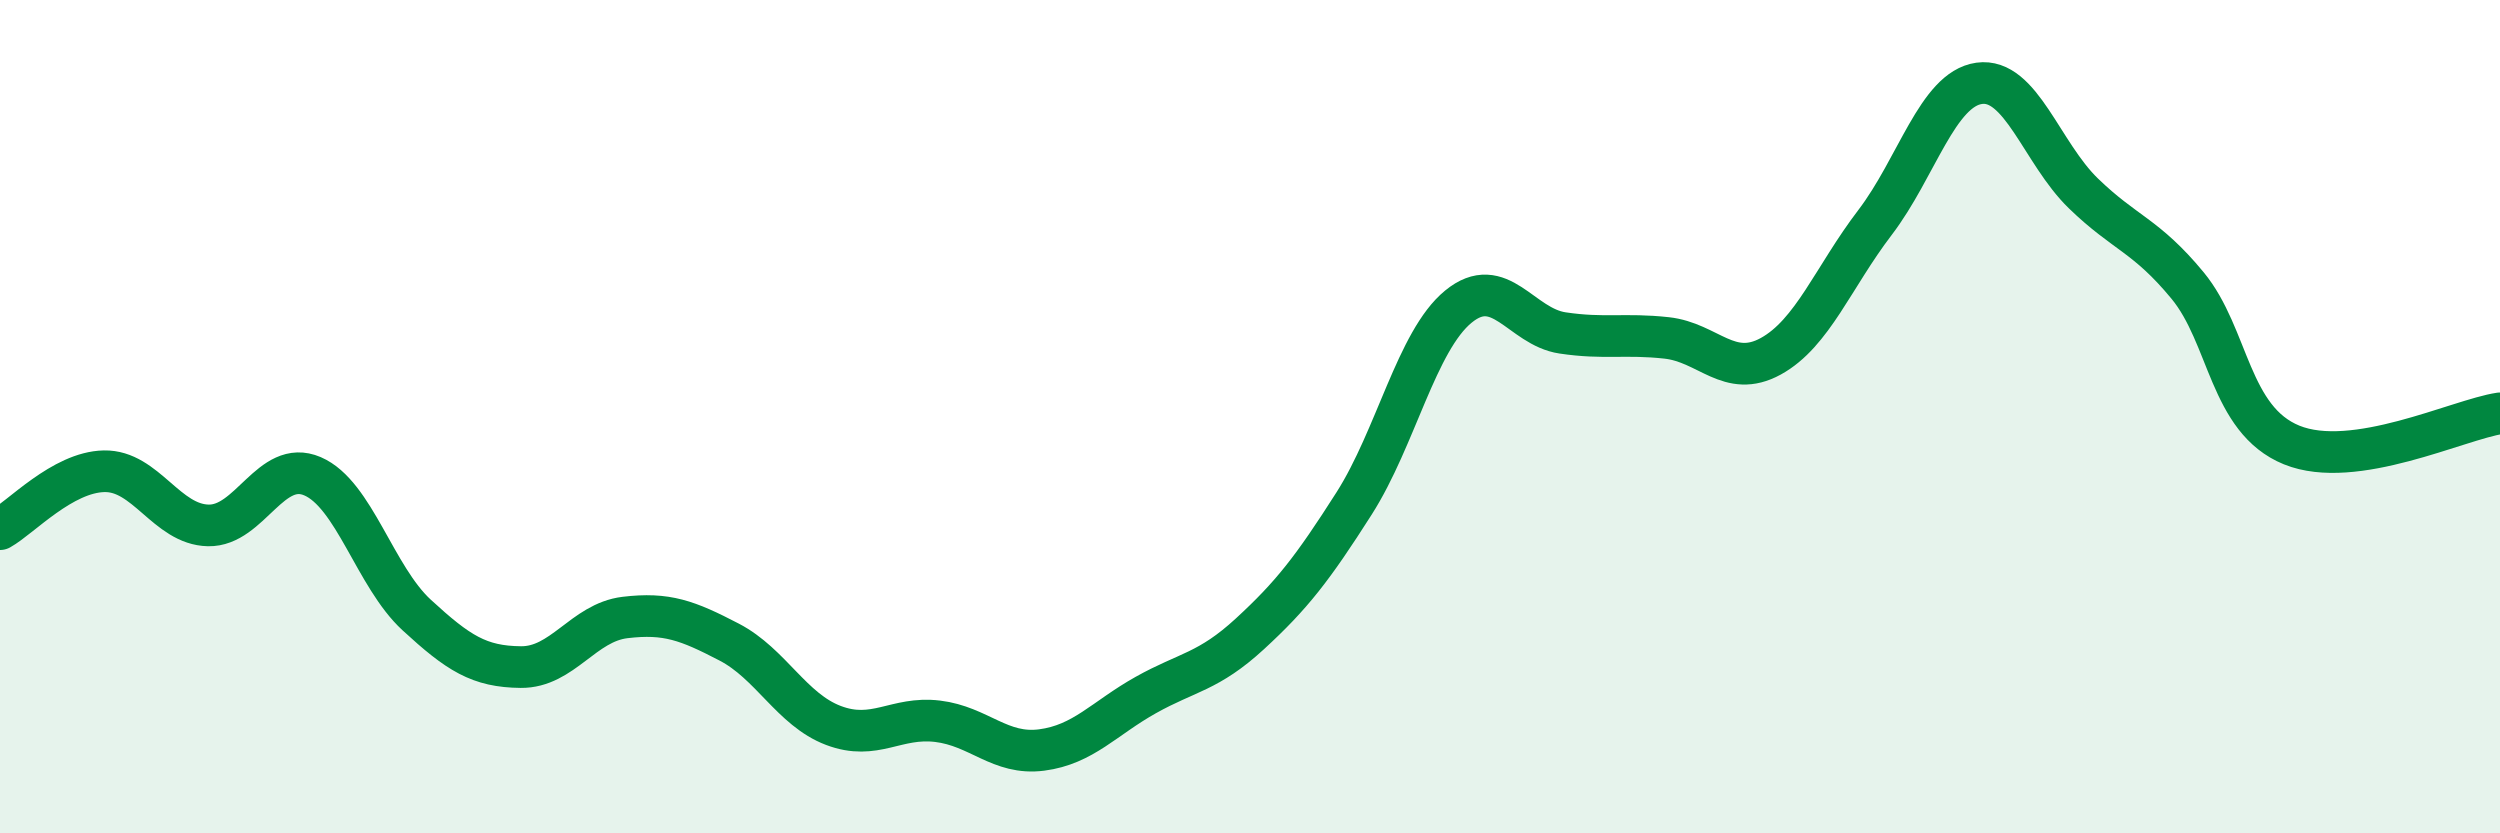 
    <svg width="60" height="20" viewBox="0 0 60 20" xmlns="http://www.w3.org/2000/svg">
      <path
        d="M 0,12.7 C 0.5,12.42 1.5,11.33 2.5,11.31 C 3.5,11.29 4,12.59 5,12.61 C 6,12.63 6.5,11 7.5,11.43 C 8.5,11.86 9,13.84 10,14.76 C 11,15.68 11.5,16 12.5,16.01 C 13.5,16.02 14,14.94 15,14.82 C 16,14.7 16.5,14.89 17.5,15.41 C 18.5,15.93 19,17.03 20,17.41 C 21,17.79 21.5,17.19 22.5,17.31 C 23.5,17.43 24,18.13 25,18 C 26,17.87 26.5,17.24 27.5,16.68 C 28.5,16.12 29,16.13 30,15.21 C 31,14.29 31.5,13.65 32.5,12.08 C 33.5,10.51 34,8.18 35,7.36 C 36,6.54 36.5,7.84 37.5,7.99 C 38.5,8.14 39,8 40,8.11 C 41,8.22 41.5,9.1 42.5,8.55 C 43.5,8 44,6.65 45,5.34 C 46,4.03 46.5,2.14 47.5,2 C 48.5,1.86 49,3.67 50,4.64 C 51,5.61 51.5,5.64 52.5,6.85 C 53.5,8.06 53.5,10.07 55,10.68 C 56.5,11.29 59,10.07 60,9.92L60 20L0 20Z"
        fill="#008740"
        opacity="0.1"
        stroke-linecap="round"
        stroke-linejoin="round"
      />
      <path
        d="M 0,12.7 C 0.5,12.42 1.5,11.33 2.5,11.31 C 3.5,11.29 4,12.59 5,12.61 C 6,12.63 6.5,11 7.5,11.43 C 8.5,11.86 9,13.84 10,14.76 C 11,15.68 11.5,16 12.5,16.01 C 13.5,16.02 14,14.94 15,14.82 C 16,14.7 16.5,14.89 17.5,15.41 C 18.5,15.93 19,17.03 20,17.41 C 21,17.79 21.5,17.19 22.5,17.31 C 23.5,17.43 24,18.13 25,18 C 26,17.87 26.5,17.24 27.5,16.68 C 28.5,16.12 29,16.13 30,15.21 C 31,14.29 31.5,13.65 32.5,12.08 C 33.5,10.51 34,8.18 35,7.36 C 36,6.54 36.5,7.84 37.5,7.99 C 38.5,8.14 39,8 40,8.11 C 41,8.22 41.5,9.1 42.5,8.55 C 43.5,8 44,6.65 45,5.34 C 46,4.03 46.5,2.14 47.5,2 C 48.5,1.86 49,3.67 50,4.64 C 51,5.61 51.5,5.64 52.5,6.85 C 53.5,8.06 53.5,10.07 55,10.68 C 56.5,11.29 59,10.07 60,9.92"
        stroke="#008740"
        stroke-width="1"
        fill="none"
        stroke-linecap="round"
        stroke-linejoin="round"
      />
    </svg>
  